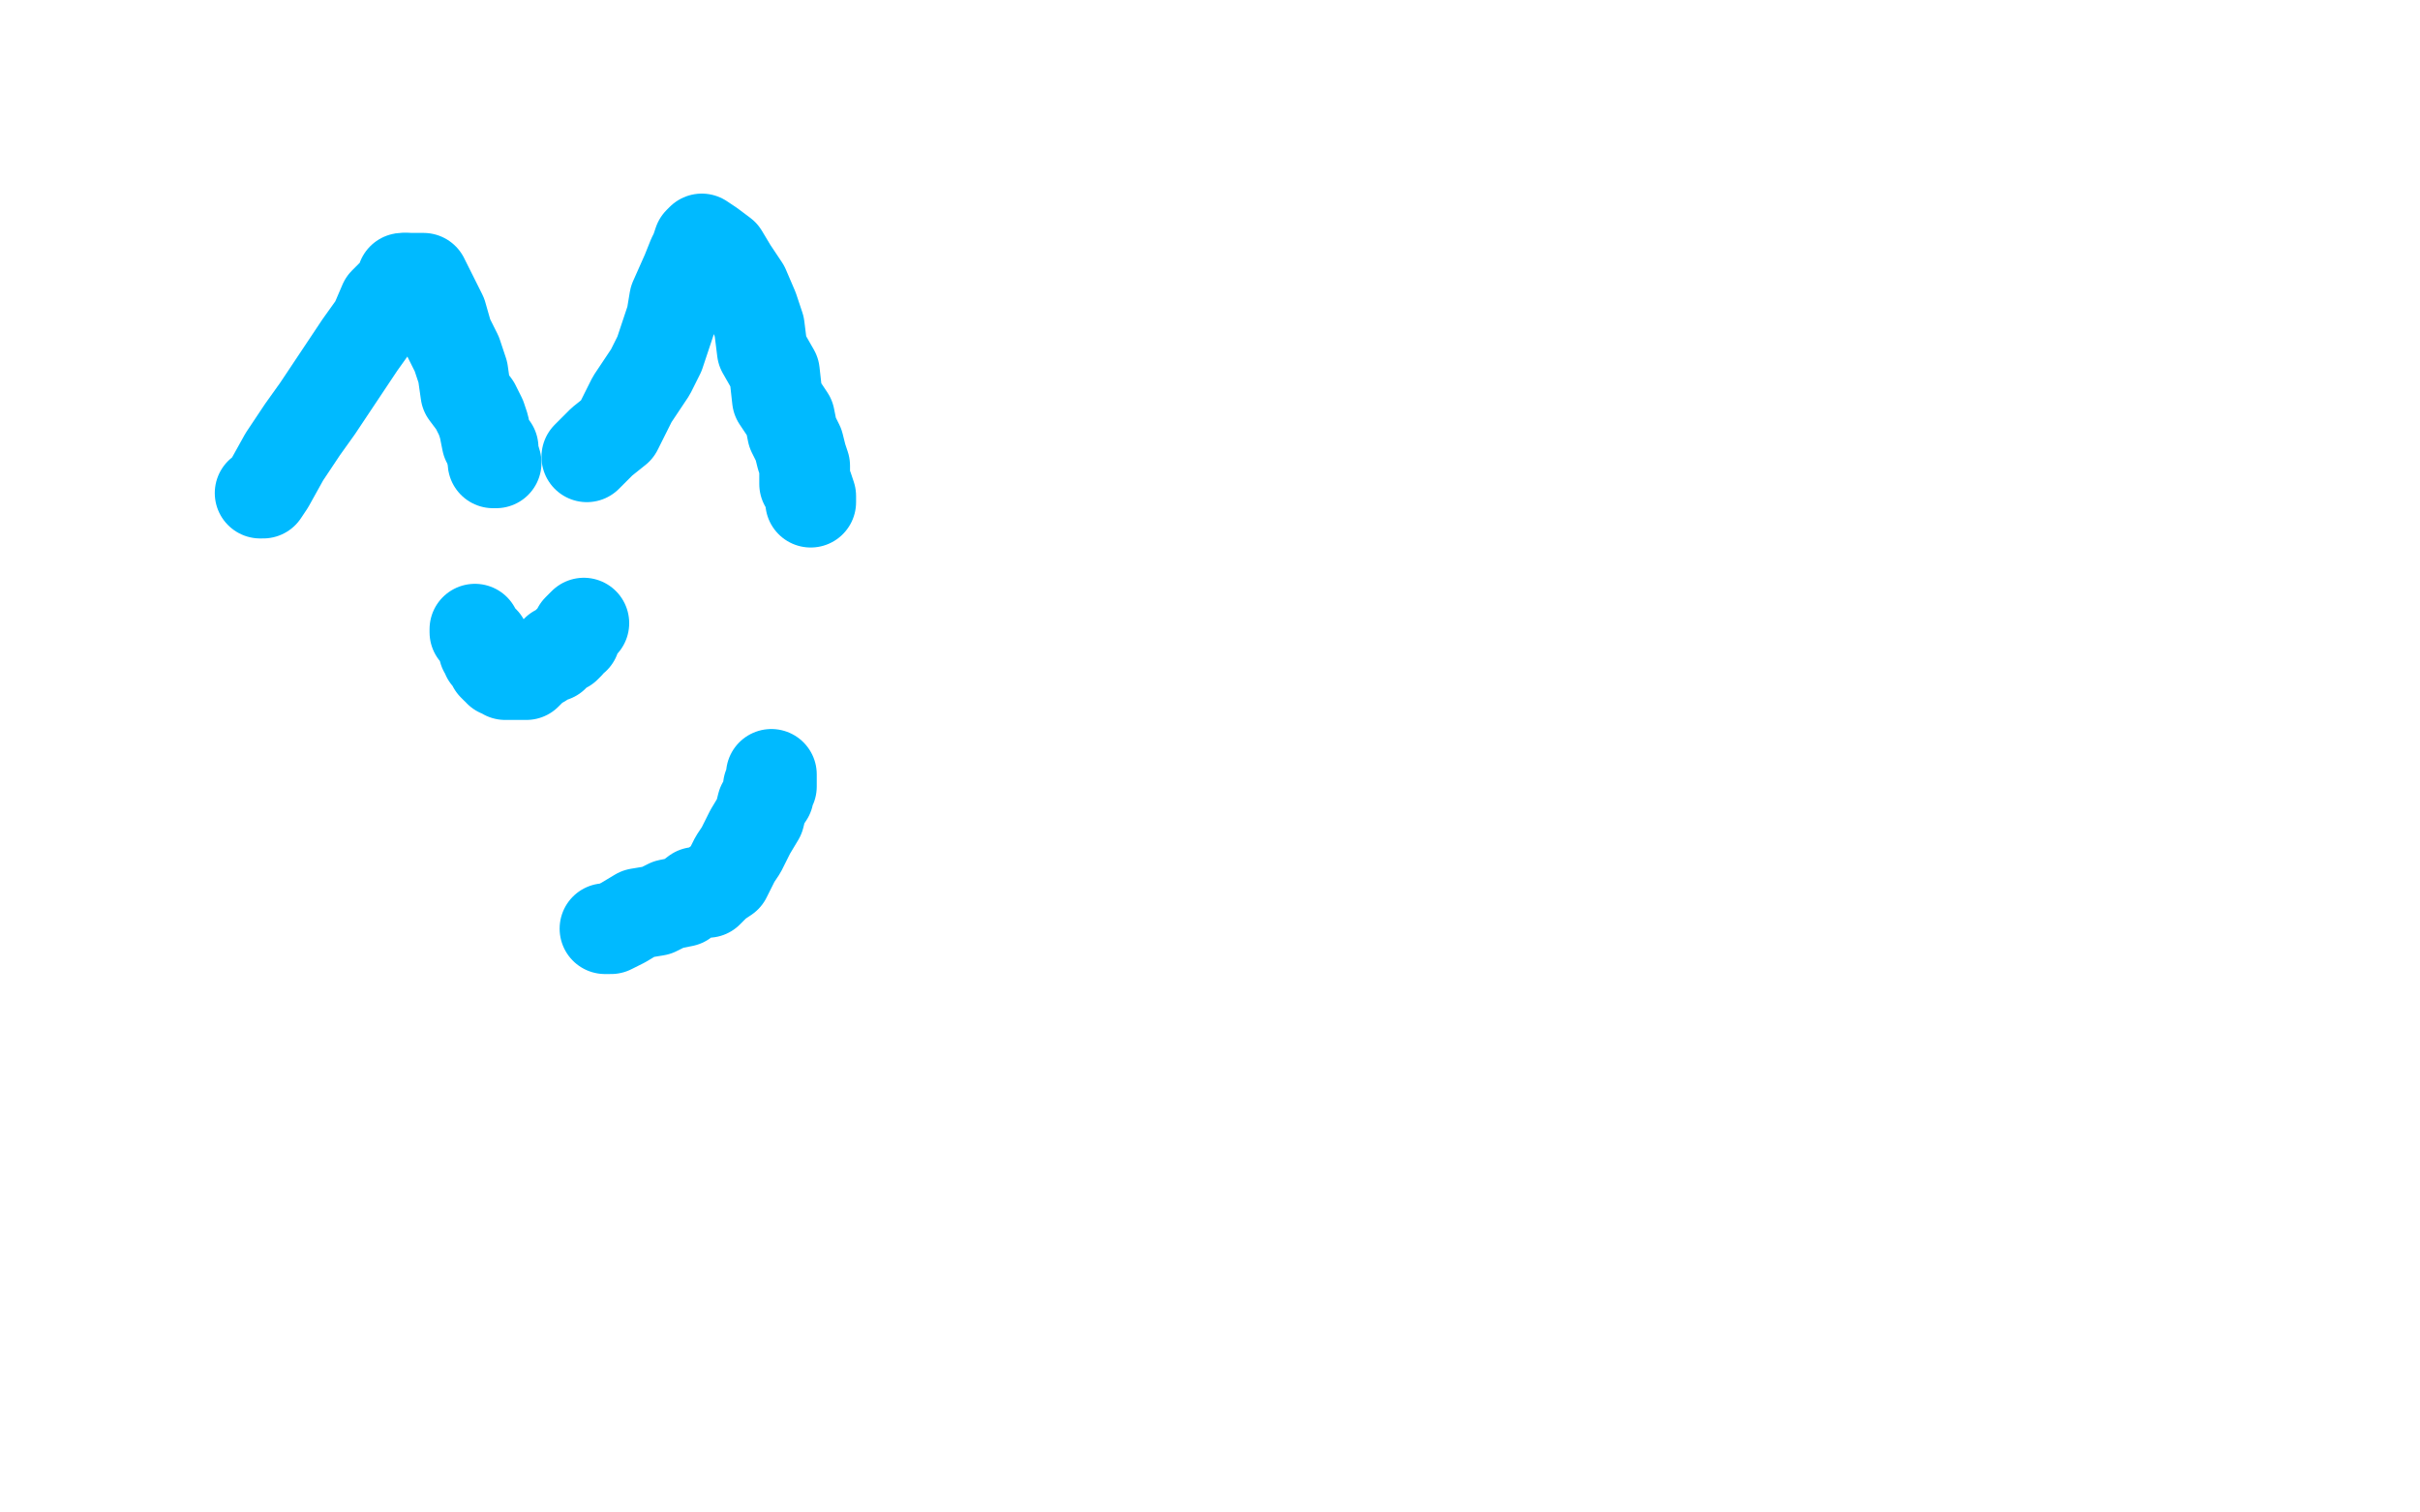 <?xml version="1.0" standalone="no"?>
<!DOCTYPE svg PUBLIC "-//W3C//DTD SVG 1.1//EN"
"http://www.w3.org/Graphics/SVG/1.1/DTD/svg11.dtd">

<svg width="800" height="500" version="1.1" xmlns="http://www.w3.org/2000/svg" xmlns:xlink="http://www.w3.org/1999/xlink" style="stroke-antialiasing: false"><desc>This SVG has been created on https://colorillo.com/</desc><rect x='0' y='0' width='800' height='500' style='fill: rgb(255,255,255); stroke-width:0' /><polyline points="86,163 87,163 87,163 89,160 89,160 94,151 94,151 100,142 100,142 105,135 105,135 113,123 113,123 119,114 119,114 124,107 124,107 127,100 130,97 133,94 133,92 134,92" style="fill: none; stroke: #00baff; stroke-width: 30; stroke-linejoin: round; stroke-linecap: round; stroke-antialiasing: false; stroke-antialias: 0; opacity: 1.0"/>
<polyline points="163,152 163,153 164,153" style="fill: none; stroke: #00baff; stroke-width: 30; stroke-linejoin: round; stroke-linecap: round; stroke-antialiasing: false; stroke-antialias: 0; opacity: 1.0"/>
<polyline points="134,92 135,92 137,92 140,92 143,98 146,104 148,111 151,117 153,123 154,130 157,134 159,138 160,141 161,146 163,148 163,151 163,152" style="fill: none; stroke: #00baff; stroke-width: 30; stroke-linejoin: round; stroke-linecap: round; stroke-antialiasing: false; stroke-antialias: 0; opacity: 1.0"/>
<polyline points="194,151 196,149 196,149 199,146 199,146 204,142 204,142 209,132 209,132 215,123 215,123 218,117 218,117 222,105 222,105 223,99 223,99 227,90 229,85 230,83 231,80 232,79 235,81 239,84 242,89 246,95 249,102 251,108 252,116 256,123 257,132 261,138 262,143 264,147 265,151 266,154 266,160 267,161 268,164 268,165 268,166" style="fill: none; stroke: #00baff; stroke-width: 30; stroke-linejoin: round; stroke-linecap: round; stroke-antialiasing: false; stroke-antialias: 0; opacity: 1.0"/>
<polyline points="157,208 157,209 157,209 158,210 158,210 160,212 160,212 160,213 160,213 160,215 160,215 161,216 161,216 161,217 162,217 162,218 163,219 163,220 164,221 165,221 165,222 166,222 167,222 167,223 168,223 169,223 170,223 171,223 172,223 173,223 174,223 176,221 177,220 179,219 180,218 183,217 184,215 187,214 188,213 188,212 190,211 190,210 191,208 192,207 193,206" style="fill: none; stroke: #00baff; stroke-width: 30; stroke-linejoin: round; stroke-linecap: round; stroke-antialiasing: false; stroke-antialias: 0; opacity: 1.0"/>
<polyline points="200,307 202,307 202,307 206,305 206,305 211,302 211,302 217,301 217,301 221,299 221,299 226,298 226,298 230,295 230,295 234,295 234,295 237,292 240,290 243,284 245,281 248,275 251,270 252,266 254,263 254,262 254,260 255,260 255,257 255,256" style="fill: none; stroke: #00baff; stroke-width: 30; stroke-linejoin: round; stroke-linecap: round; stroke-antialiasing: false; stroke-antialias: 0; opacity: 1.0"/>
</svg>
